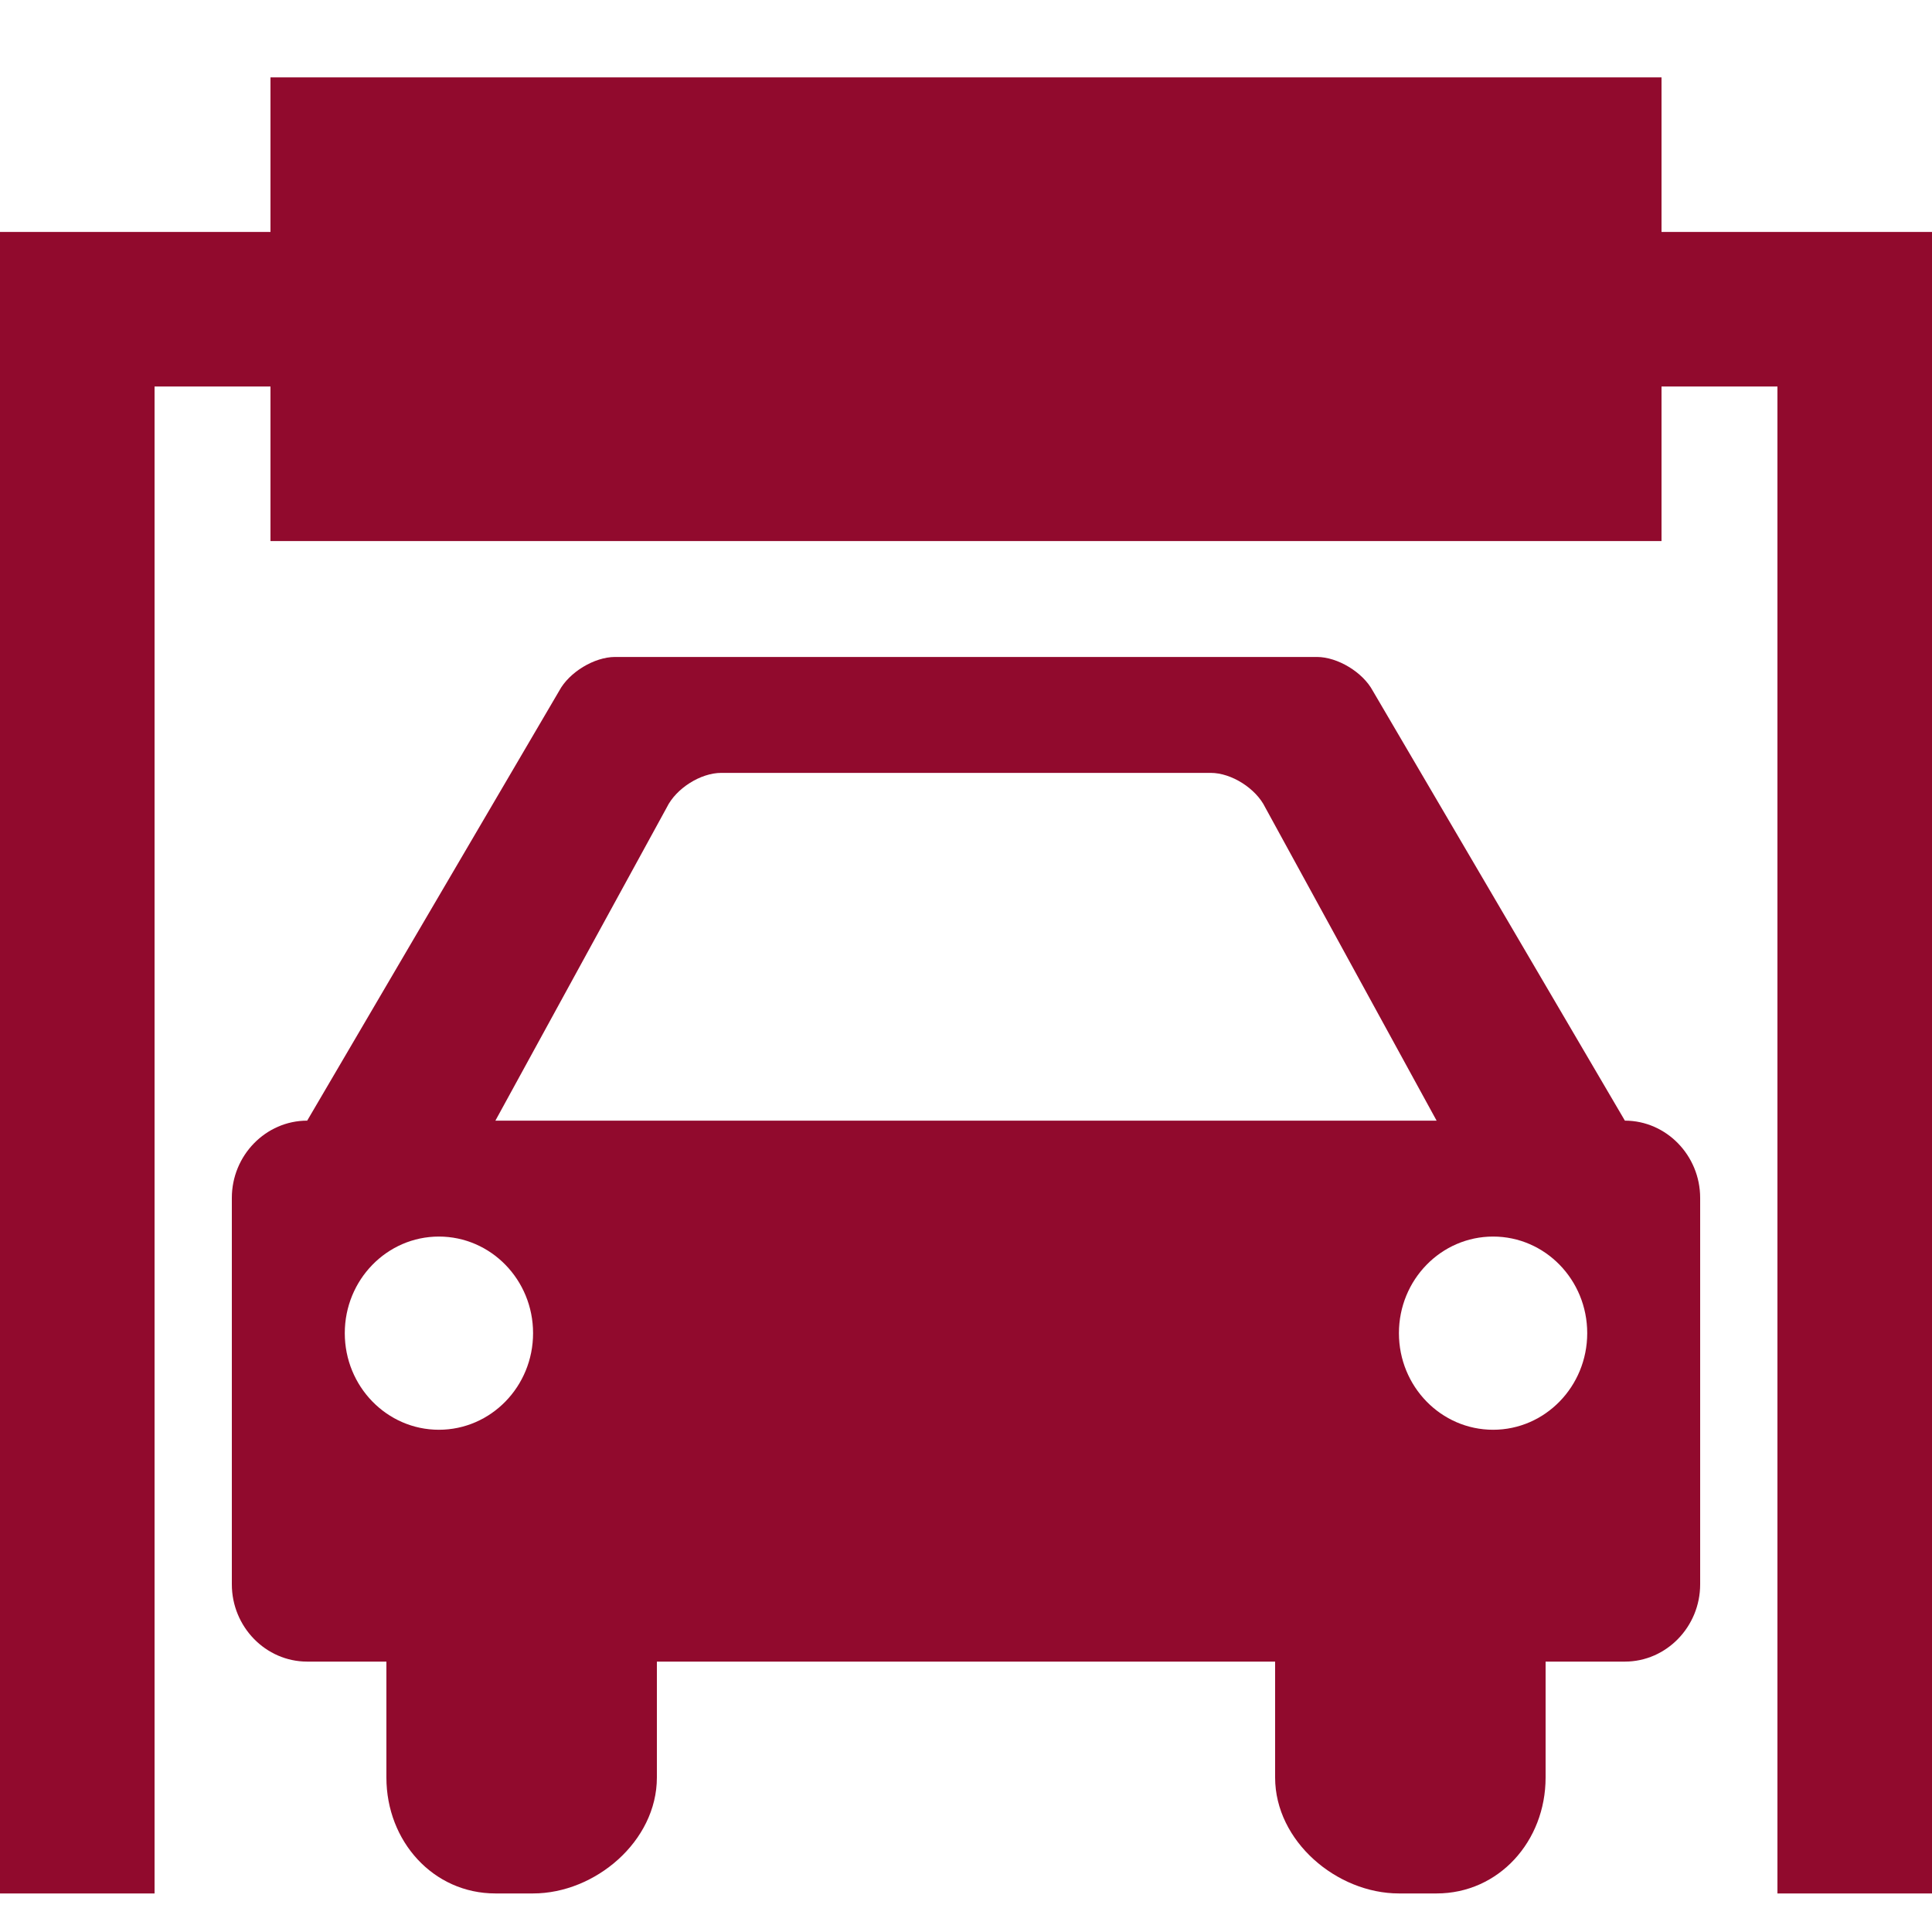 <svg width="24" height="24" viewBox="0 0 24 24" fill="none" xmlns="http://www.w3.org/2000/svg">
<g clip-path="url(#clip0_106_42)">
<path d="M20.64 2.881V0.961H3.36V2.881H0V23.521H1.92V4.801H3.36V6.721H20.64V4.801H22.08V23.521H24V2.881H20.64ZM20.185 13.921L17.053 8.581C16.929 8.35 16.616 8.161 16.359 8.161H7.641C7.383 8.161 7.071 8.35 6.947 8.581L3.816 13.921C3.301 13.921 2.88 14.353 2.88 14.881V19.681C2.88 20.209 3.301 20.641 3.816 20.641H4.8V22.081C4.8 22.873 5.382 23.521 6.154 23.521H6.622C7.393 23.521 8.16 22.873 8.16 22.081V20.641H15.84V22.081C15.84 22.873 16.607 23.521 17.378 23.521H17.846C18.618 23.521 19.2 22.873 19.2 22.081V20.641H20.185C20.699 20.641 21.12 20.209 21.12 19.681V14.881C21.12 14.353 20.699 13.921 20.185 13.921ZM5.452 17.761C4.807 17.761 4.283 17.224 4.283 16.561C4.283 15.898 4.807 15.361 5.452 15.361C6.098 15.361 6.622 15.898 6.622 16.561C6.622 17.224 6.098 17.761 5.452 17.761ZM6.154 13.921L8.283 10.03C8.398 9.794 8.703 9.601 8.96 9.601H15.04C15.297 9.601 15.602 9.794 15.717 10.03L17.846 13.921H6.154ZM18.548 17.761C17.902 17.761 17.378 17.224 17.378 16.561C17.378 15.898 17.902 15.361 18.548 15.361C19.194 15.361 19.717 15.898 19.717 16.561C19.717 17.224 19.193 17.761 18.548 17.761Z" fill="#910A2D"/>
</g>
<defs>
<clipPath id="clip0_106_42">
<rect width="24" height="24" fill="white"/>
</clipPath>
</defs>
</svg>
